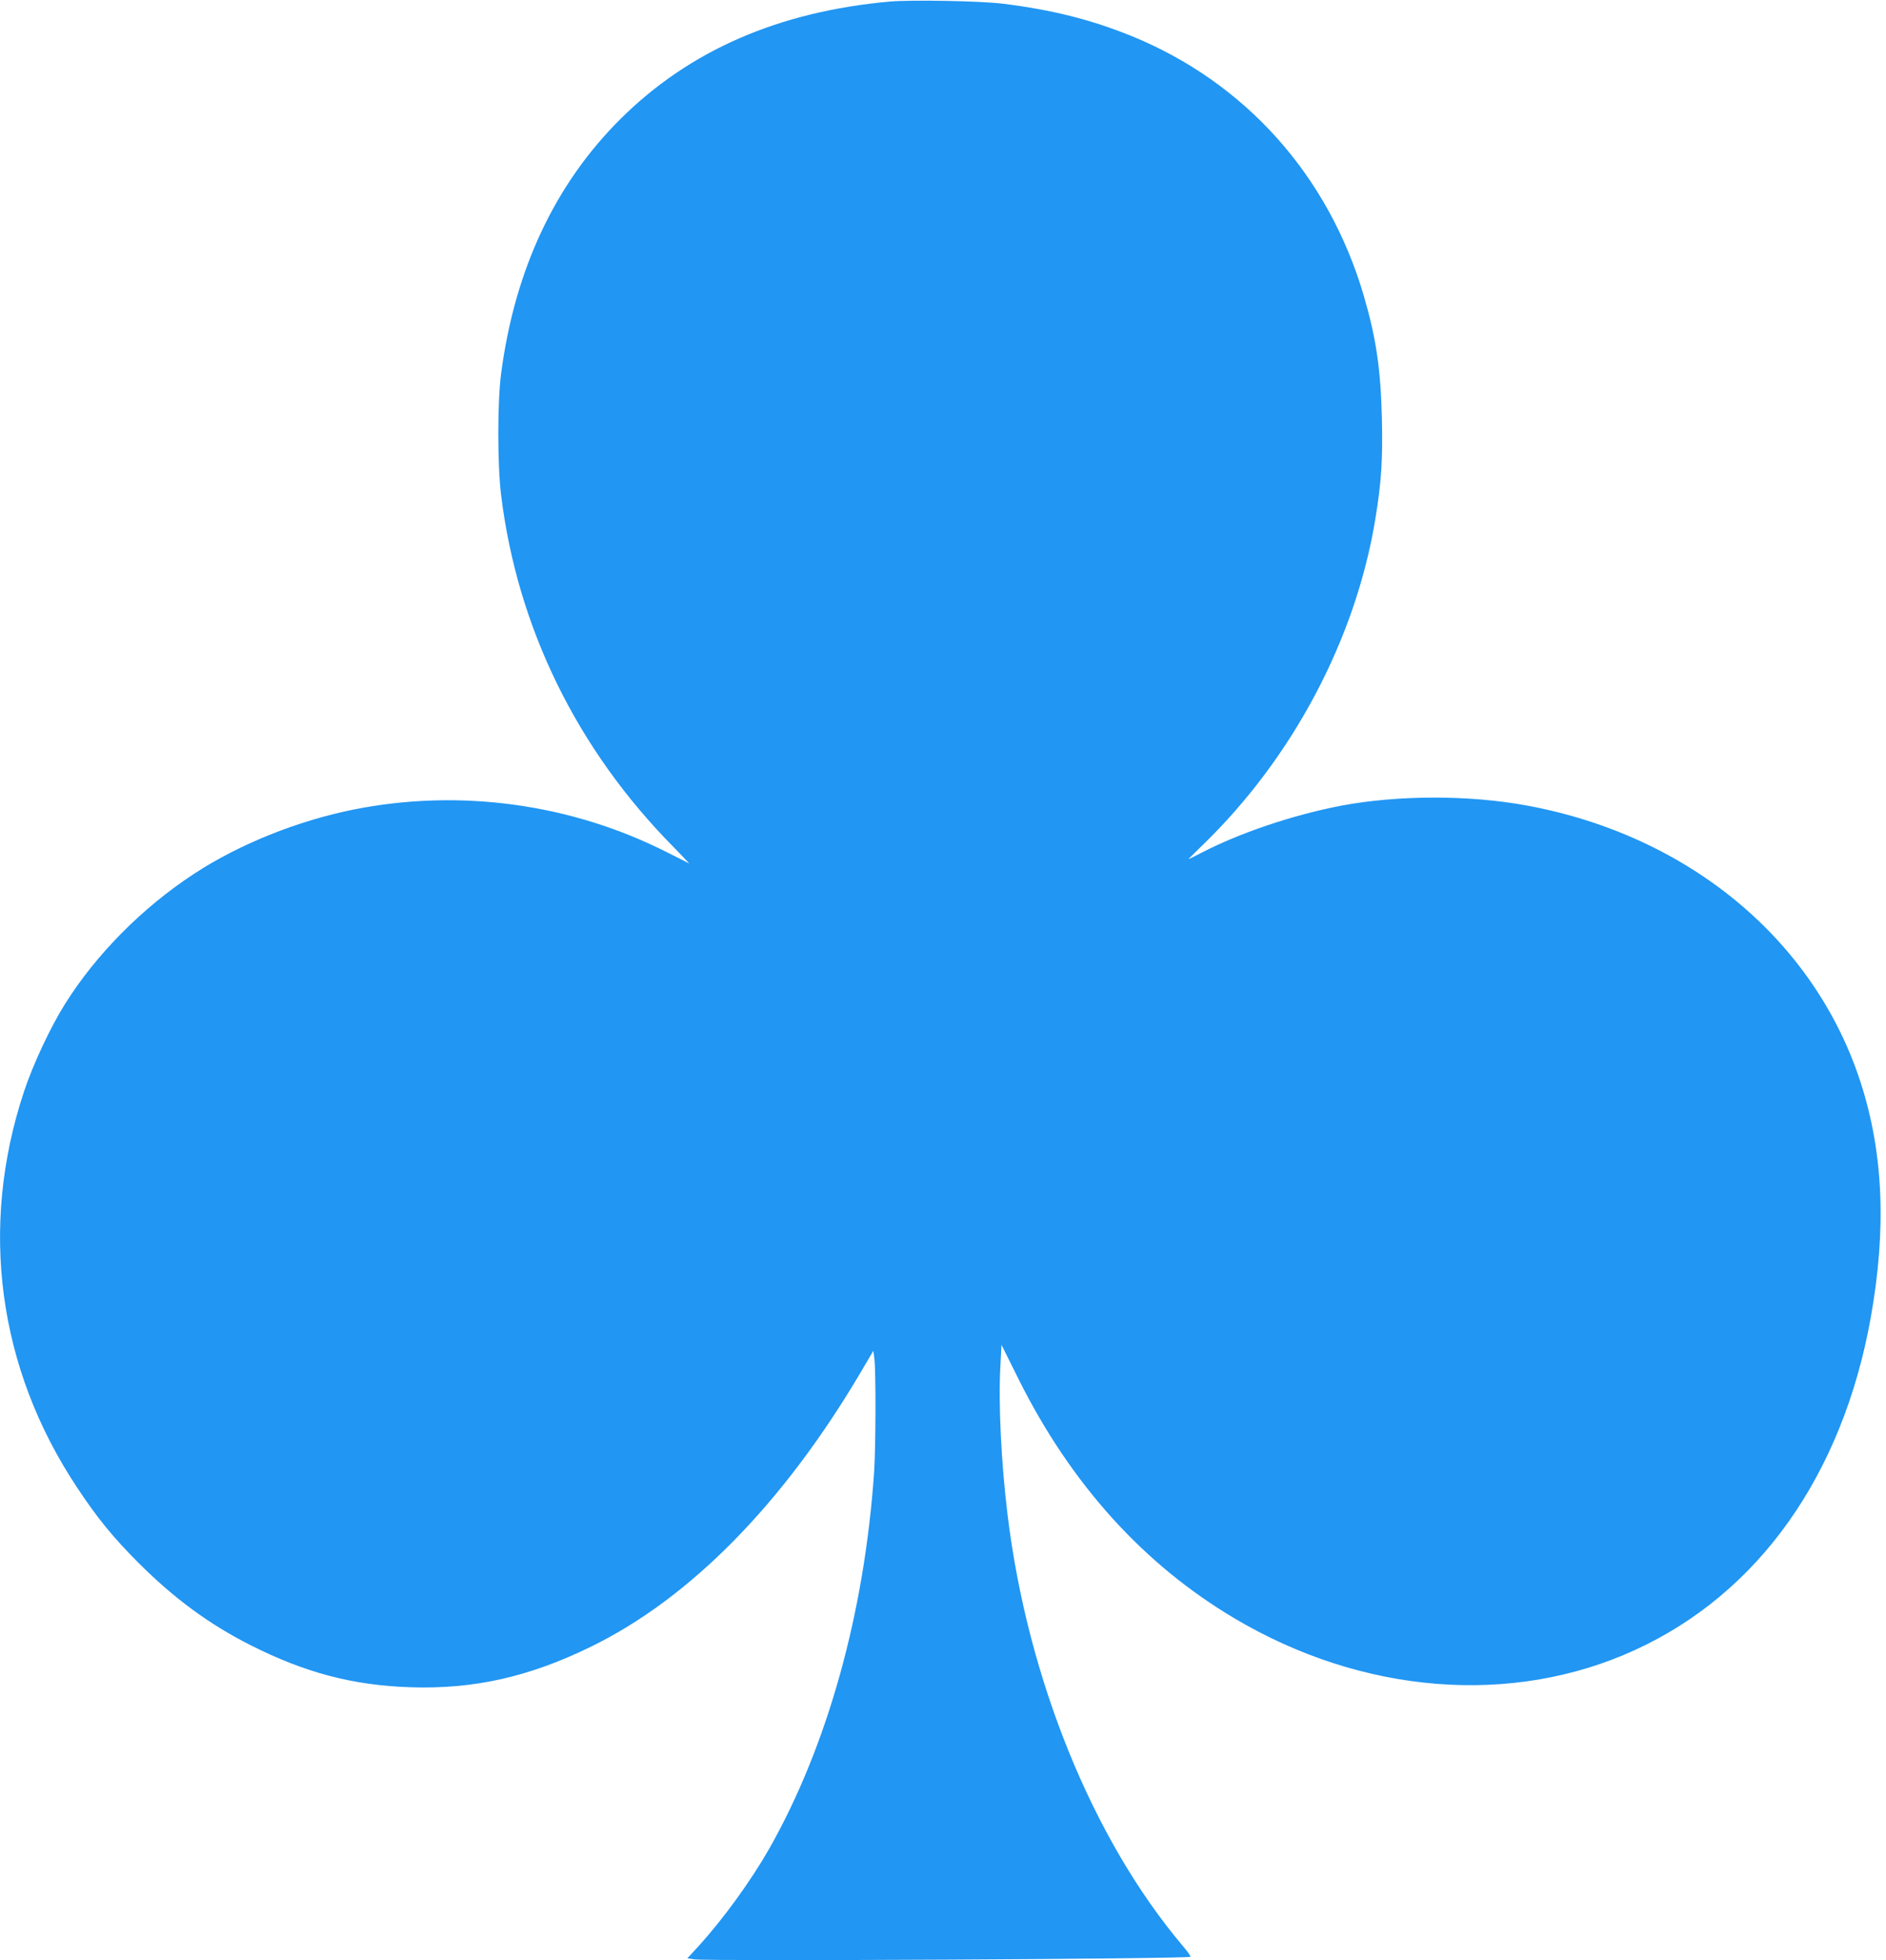 <?xml version="1.0" standalone="no"?>
<!DOCTYPE svg PUBLIC "-//W3C//DTD SVG 20010904//EN"
 "http://www.w3.org/TR/2001/REC-SVG-20010904/DTD/svg10.dtd">
<svg version="1.0" xmlns="http://www.w3.org/2000/svg"
 width="1232pt" height="1280pt" viewBox="0 0 1232 1280"
 preserveAspectRatio="xMidYMid meet">
<g transform="translate(0,1280) scale(0.1,-0.1)"
fill="#2196f3" stroke="none">
<path d="M5815 12790 c-727 -65 -1309 -318 -1760 -765 -428 -425 -691 -982
-781 -1660 -25 -183 -25 -596 -1 -795 106 -867 496 -1664 1129 -2303 58 -60
103 -107 100 -105 -4 2 -70 35 -147 74 -627 317 -1354 416 -2045 278 -365 -73
-749 -227 -1043 -420 -336 -220 -638 -524 -842 -849 -95 -151 -210 -396 -269
-575 -293 -885 -170 -1804 347 -2582 132 -200 236 -327 402 -493 233 -233 463
-402 733 -538 354 -179 669 -262 1042 -274 418 -14 779 68 1185 267 646 317
1251 933 1756 1787 l84 143 7 -53 c10 -85 9 -573 -2 -739 -63 -921 -305 -1789
-685 -2459 -121 -212 -298 -456 -462 -637 l-73 -79 47 -7 c97 -13 3225 3 3239
17 3 3 -18 34 -48 69 -589 695 -1017 1747 -1147 2823 -41 338 -60 723 -46 967
l7 137 113 -227 c341 -682 813 -1205 1407 -1558 838 -498 1815 -576 2618 -208
807 369 1355 1141 1540 2168 104 581 83 1077 -65 1536 -301 932 -1124 1615
-2180 1810 -378 70 -844 69 -1215 -1 -317 -61 -664 -178 -919 -311 -40 -21
-75 -38 -77 -38 -2 0 39 41 91 91 589 570 1000 1345 1129 2129 40 244 49 385
43 658 -8 323 -37 522 -118 800 -230 785 -774 1394 -1518 1697 -264 107 -519
171 -841 211 -148 18 -593 26 -735 14z"/>
</g>
</svg>
